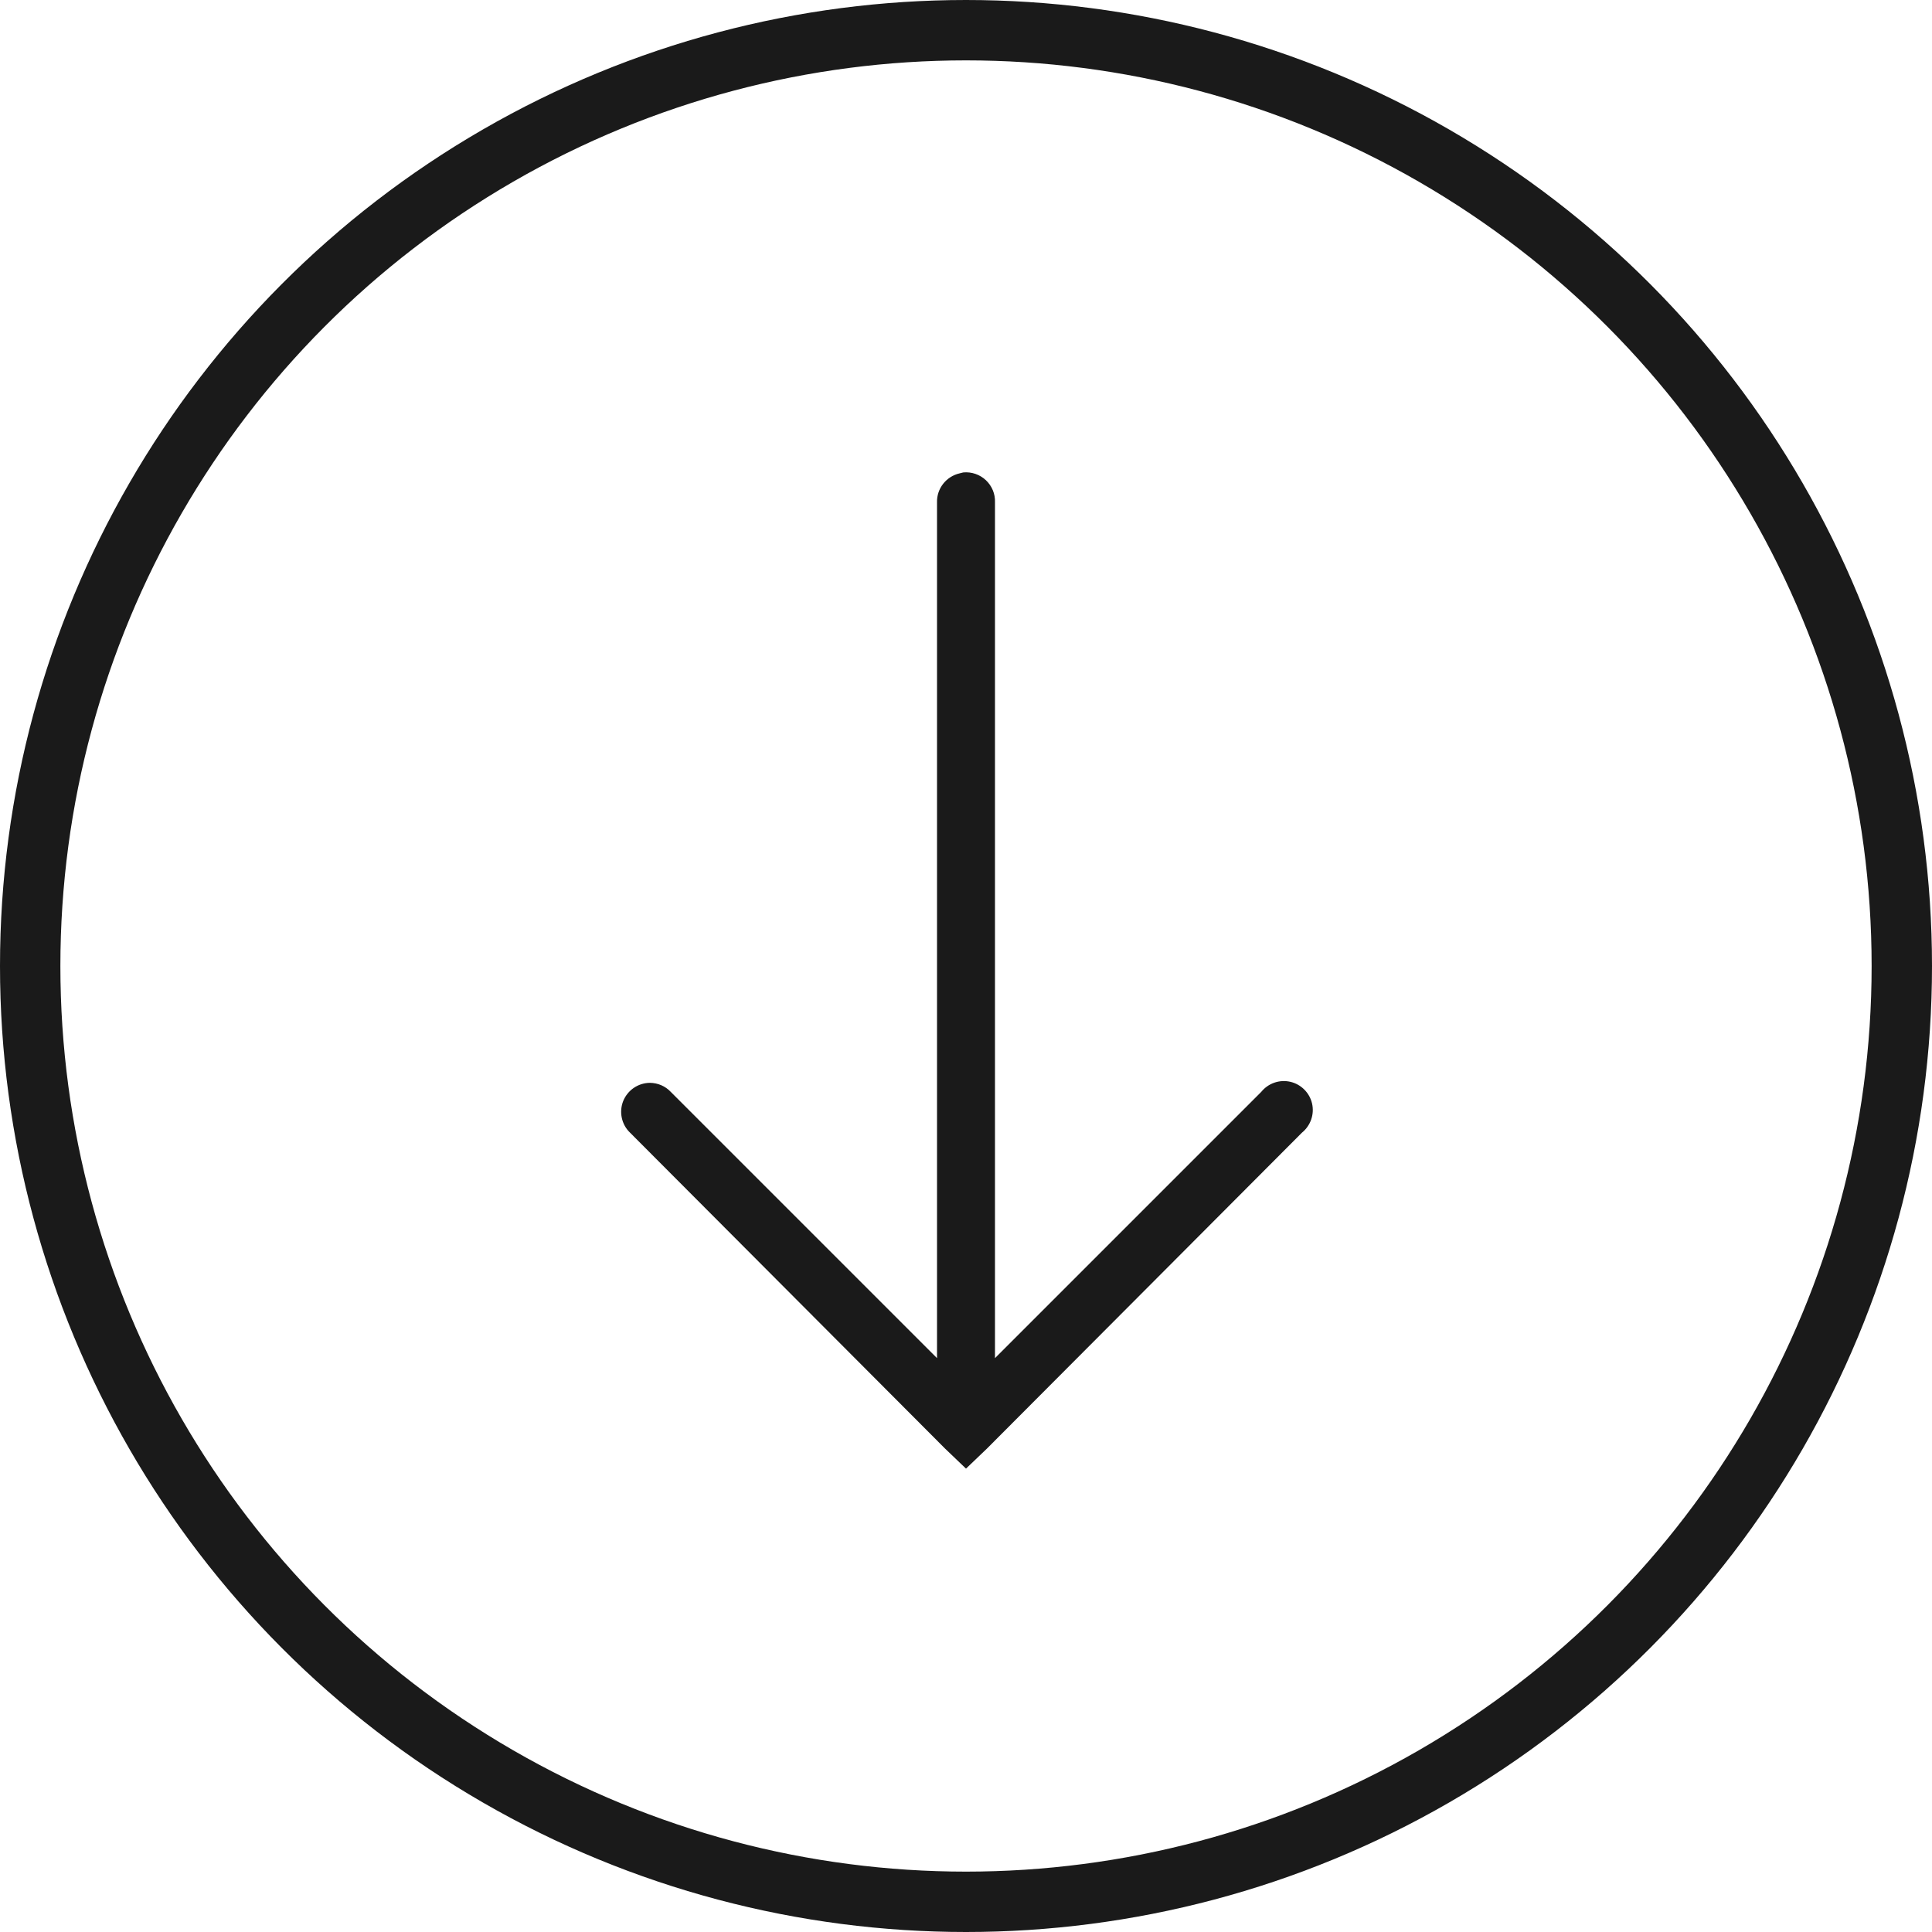 <?xml version="1.0" encoding="UTF-8"?> <svg xmlns="http://www.w3.org/2000/svg" width="32" height="32" viewBox="0 0 32 32" fill="none"> <circle cx="16" cy="16" r="15.5" stroke="#1A1A1A"></circle> <path d="M15.955 7.825C15.934 7.829 15.914 7.834 15.895 7.84C15.672 7.891 15.514 8.091 15.52 8.32V22.495L11.11 18.085C11.02 17.989 10.896 17.937 10.765 17.935C10.57 17.937 10.396 18.055 10.322 18.237C10.251 18.417 10.294 18.625 10.435 18.76L15.655 23.995L16 24.325L16.345 23.995L21.565 18.76C21.707 18.644 21.773 18.458 21.732 18.278C21.691 18.1 21.55 17.959 21.372 17.918C21.192 17.877 21.006 17.942 20.89 18.085L16.48 22.495V8.32C16.486 8.181 16.429 8.048 16.33 7.954C16.229 7.859 16.092 7.812 15.955 7.825Z" fill="#1A1A1A"></path> </svg> 